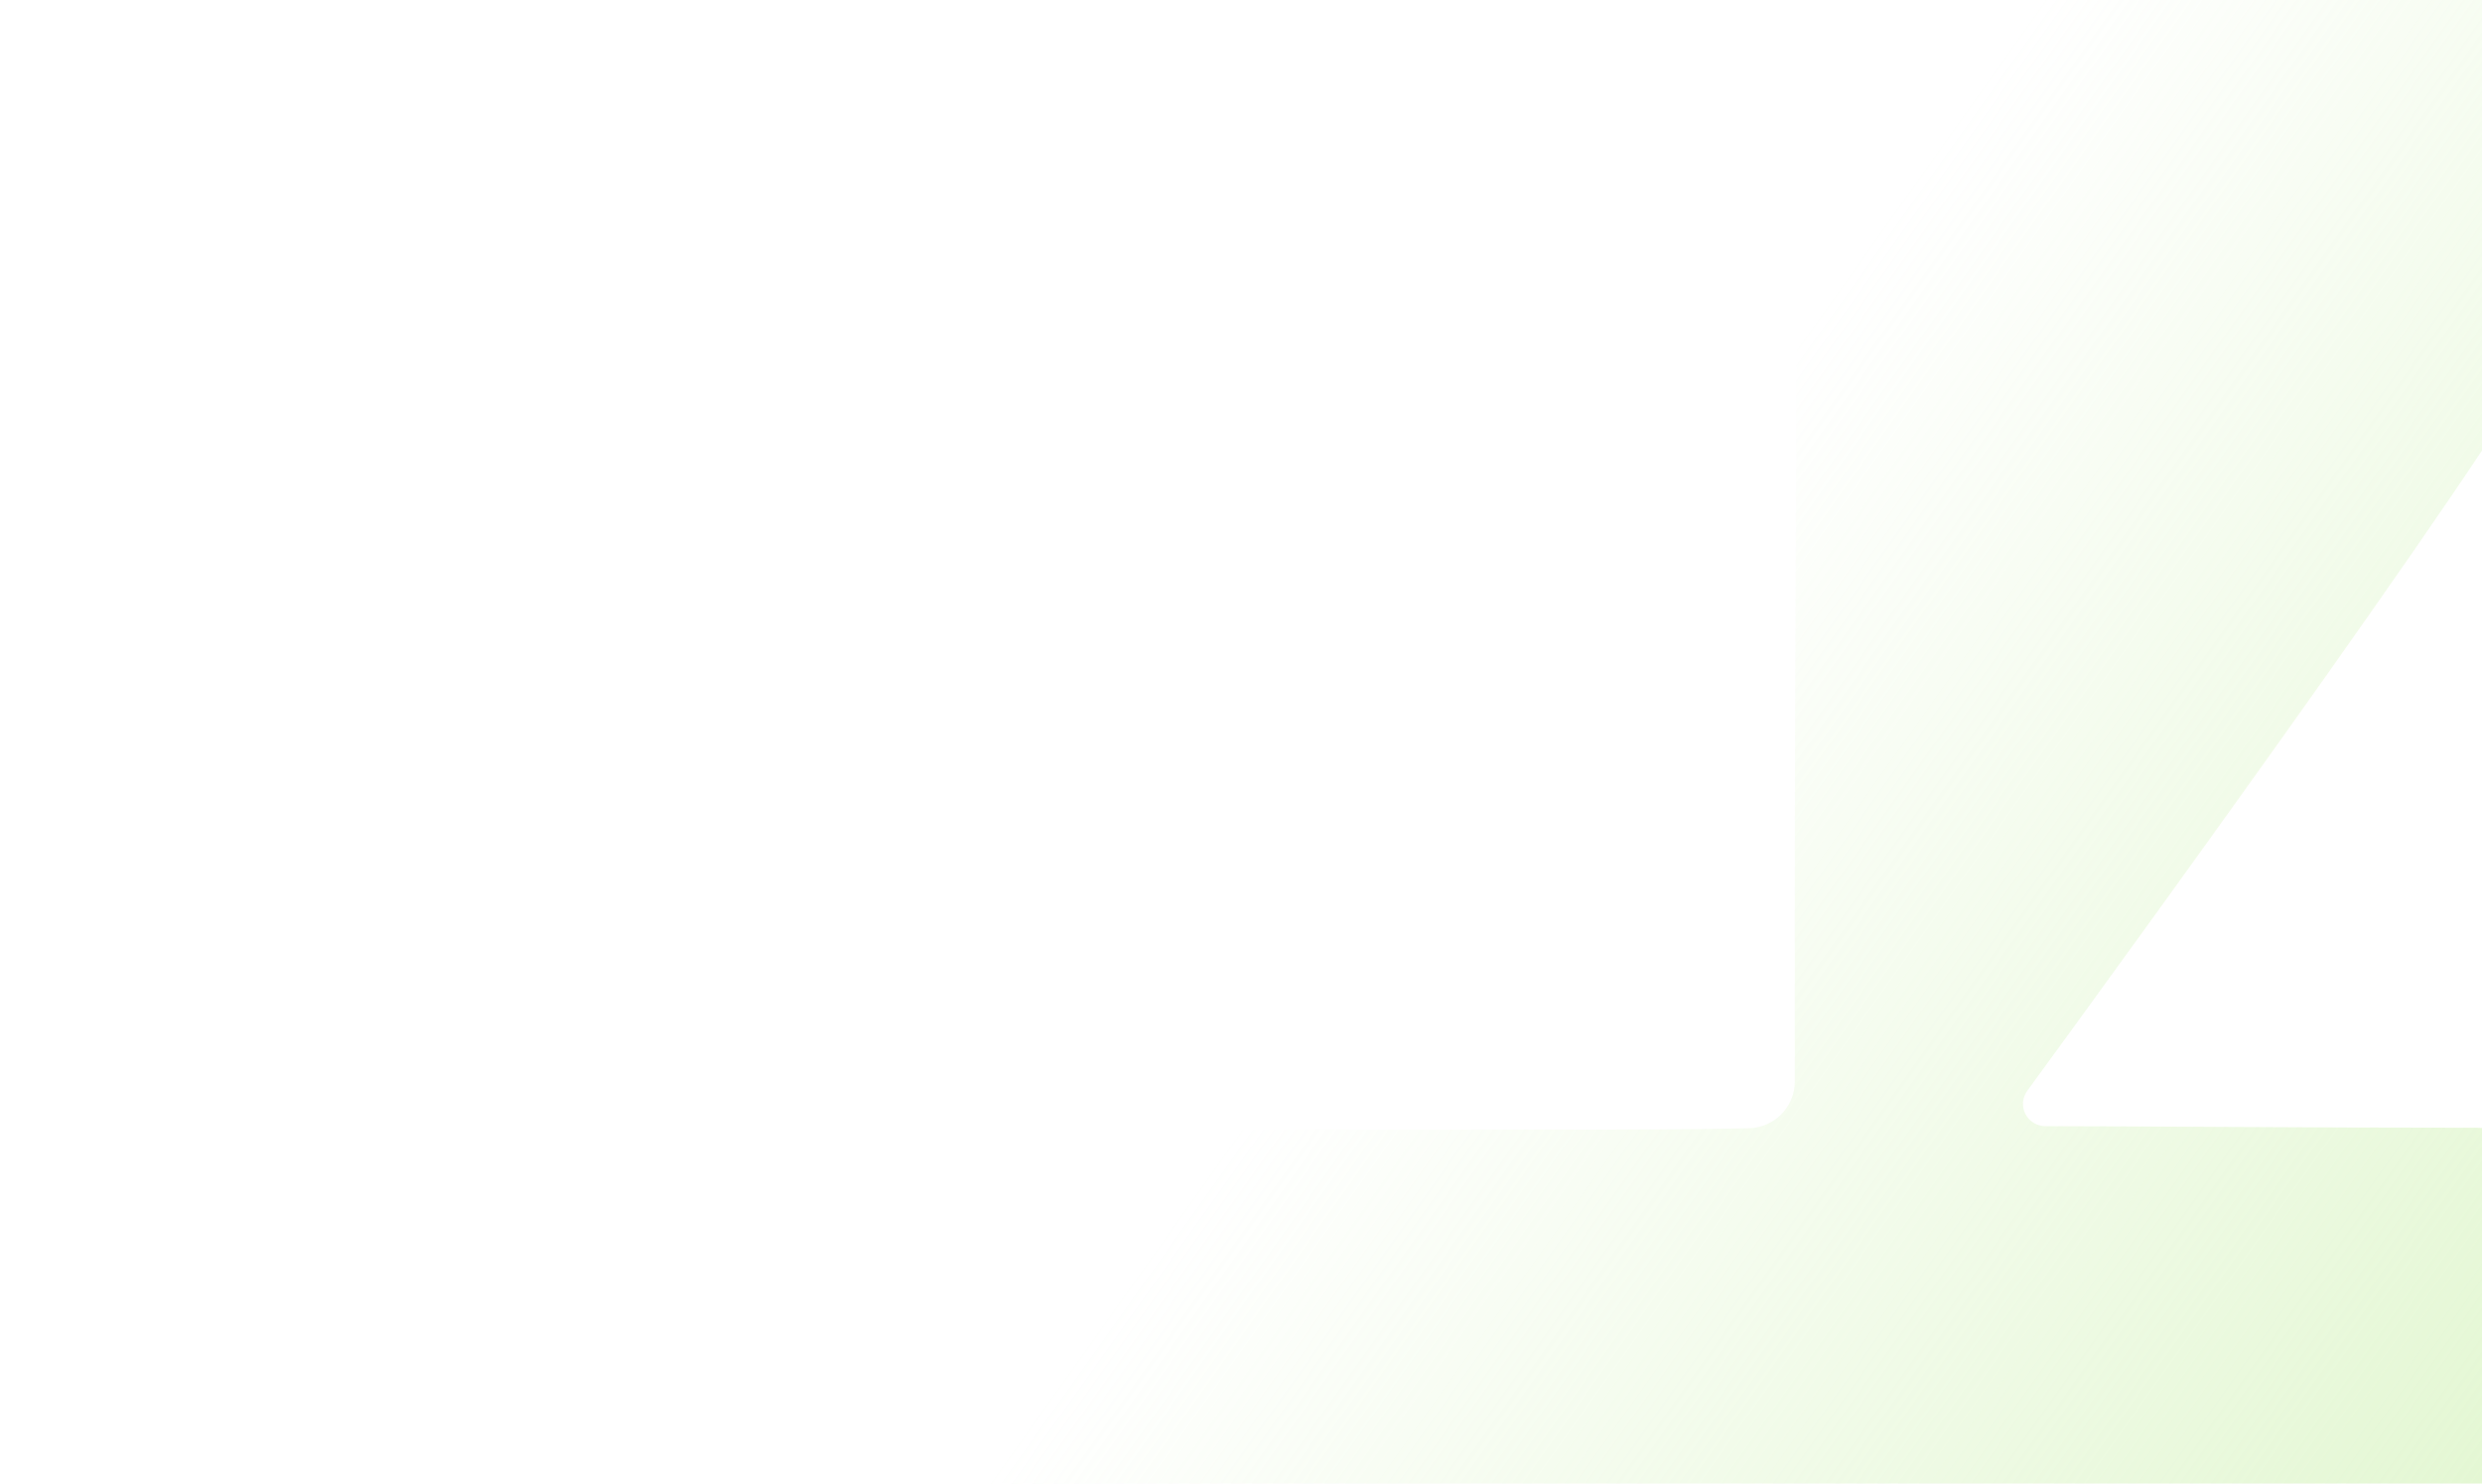 <?xml version="1.0" encoding="UTF-8"?>
<svg xmlns="http://www.w3.org/2000/svg" width="368" height="220" viewBox="0 0 368 220" fill="none">
  <path opacity="0.75" d="M371.13 -18C372.952 -18 374.699 -17.284 375.988 -16.007C377.276 -14.731 378 -13.001 378 -11.196C378 13.65 378 38.496 378 49.888C378 55.331 316.637 139.783 300.58 161.751C300.219 162.242 300.002 162.822 299.952 163.427C299.903 164.033 300.022 164.64 300.298 165.182C300.574 165.725 300.995 166.181 301.516 166.502C302.036 166.823 302.636 166.995 303.249 167C315.341 167 342.509 167.233 367.007 167.233C375.566 167.233 377.49 170.694 377.49 177.771C377.49 217.197 377.49 211.948 377.49 251.374C377.49 260.706 372.072 261.561 363.356 261.561C238.275 261.717 135.296 261.95 9.9 261.95C8.548 262.093 7.181 261.929 5.903 261.47C4.625 261.012 3.469 260.271 2.523 259.304C1.577 258.337 0.865 257.17 0.443 255.89C0.021 254.61 -0.102 253.252 0.085 251.919V177.46C0.085 170.383 2.99 167.506 9.507 167.506C89.597 167.506 157.085 167.506 237.214 167.506C238.863 167.506 251.152 167.506 259.161 167.311C260.078 167.306 260.986 167.122 261.832 166.77C262.678 166.417 263.445 165.903 264.09 165.257C264.736 164.611 265.246 163.845 265.593 163.003C265.939 162.161 266.115 161.261 266.109 160.352V135.195C266.109 100.201 266.424 40.051 266.659 -10.963C266.617 -11.869 266.76 -12.774 267.08 -13.623C267.399 -14.473 267.89 -15.25 268.52 -15.907C269.151 -16.565 269.91 -17.089 270.75 -17.449C271.591 -17.808 272.496 -17.996 273.412 -18H371.13Z" fill="url(#paint0_linear_8387_12413)"></path>
  <defs>
    <linearGradient id="paint0_linear_8387_12413" x1="435.98" y1="228.129" x2="239.642" y2="88.503" gradientUnits="userSpaceOnUse">
      <stop stop-color="#CFF1B2"></stop>
      <stop offset="1" stop-color="#CFF1B2" stop-opacity="0"></stop>
    </linearGradient>
  </defs>
</svg>
